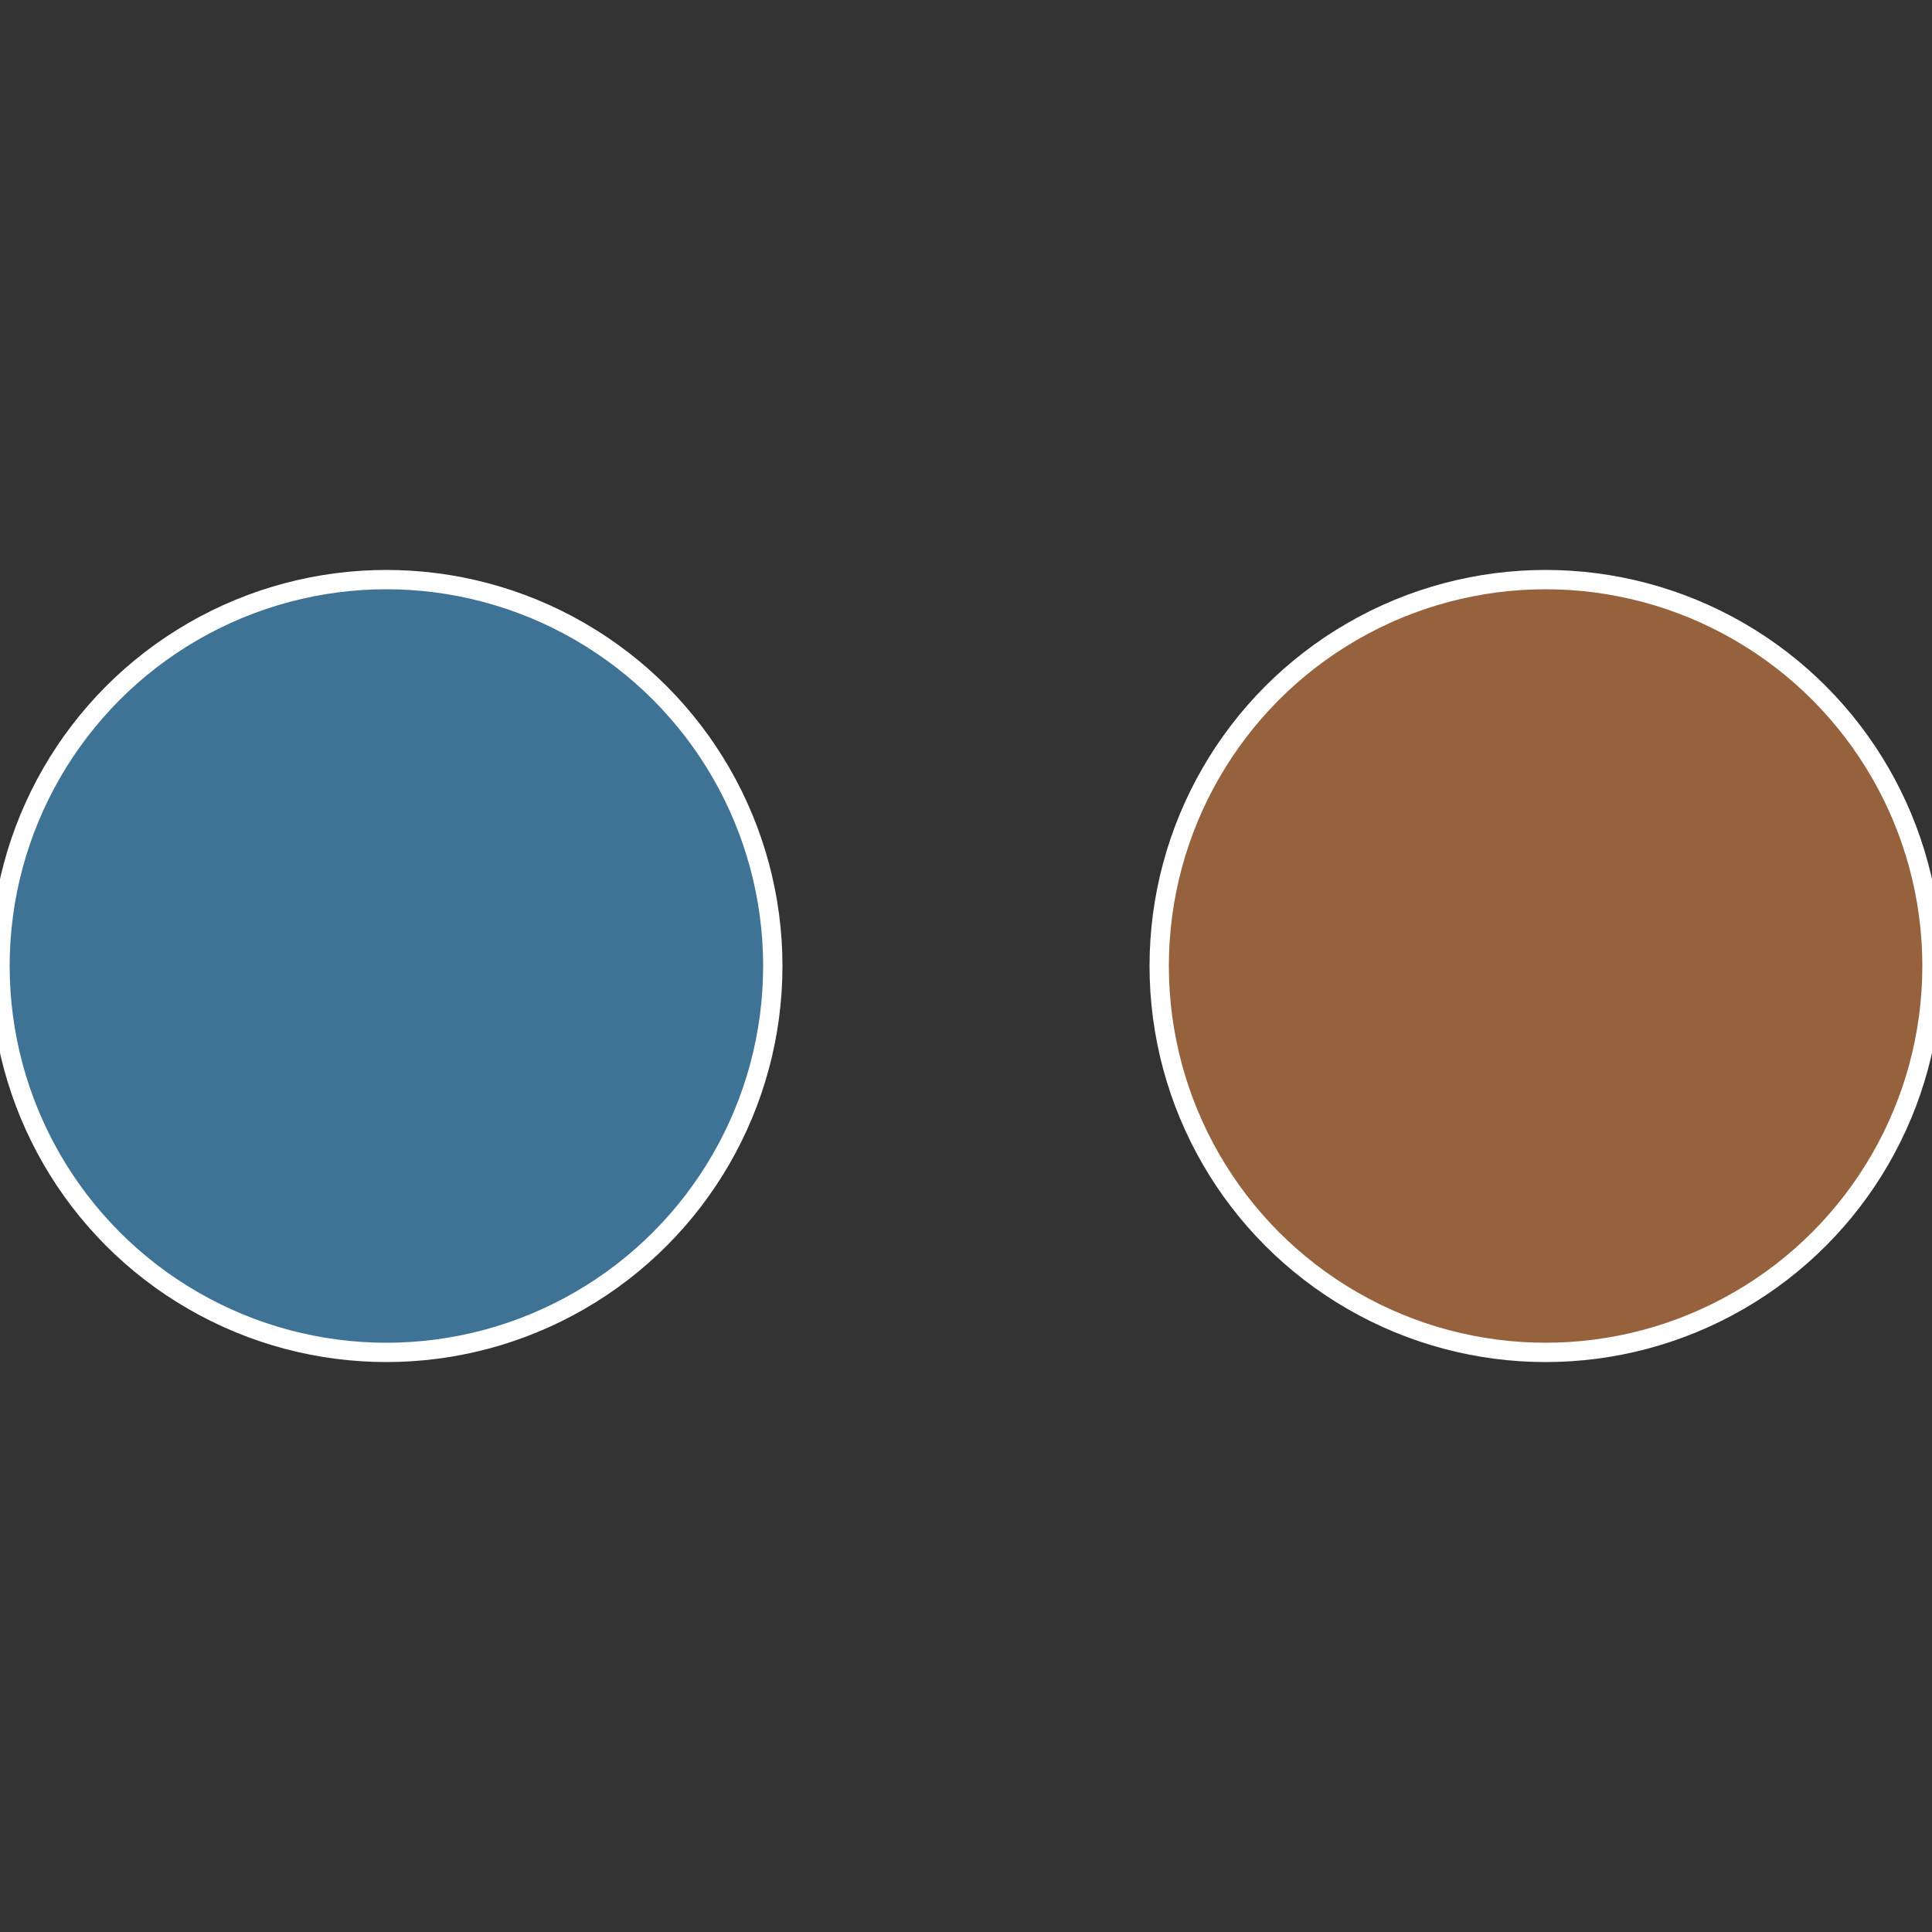 <?xml version="1.0" standalone="no"?>
<svg width="500" height="500" viewBox="-1 -1 2 2" xmlns="http://www.w3.org/2000/svg">
 
                <rect x="-1" y="-1" width="2" height="2" fill="#333333" stroke="none"/>
 
                <circle cx="0.6" cy="0" r="0.4" fill="#96623e" stroke="#fff" stroke-width="1%" />
             
                <circle cx="-0.6" cy="7.3478807948841E-17" r="0.4" fill="#3e7396" stroke="#fff" stroke-width="1%" />
            </svg>
